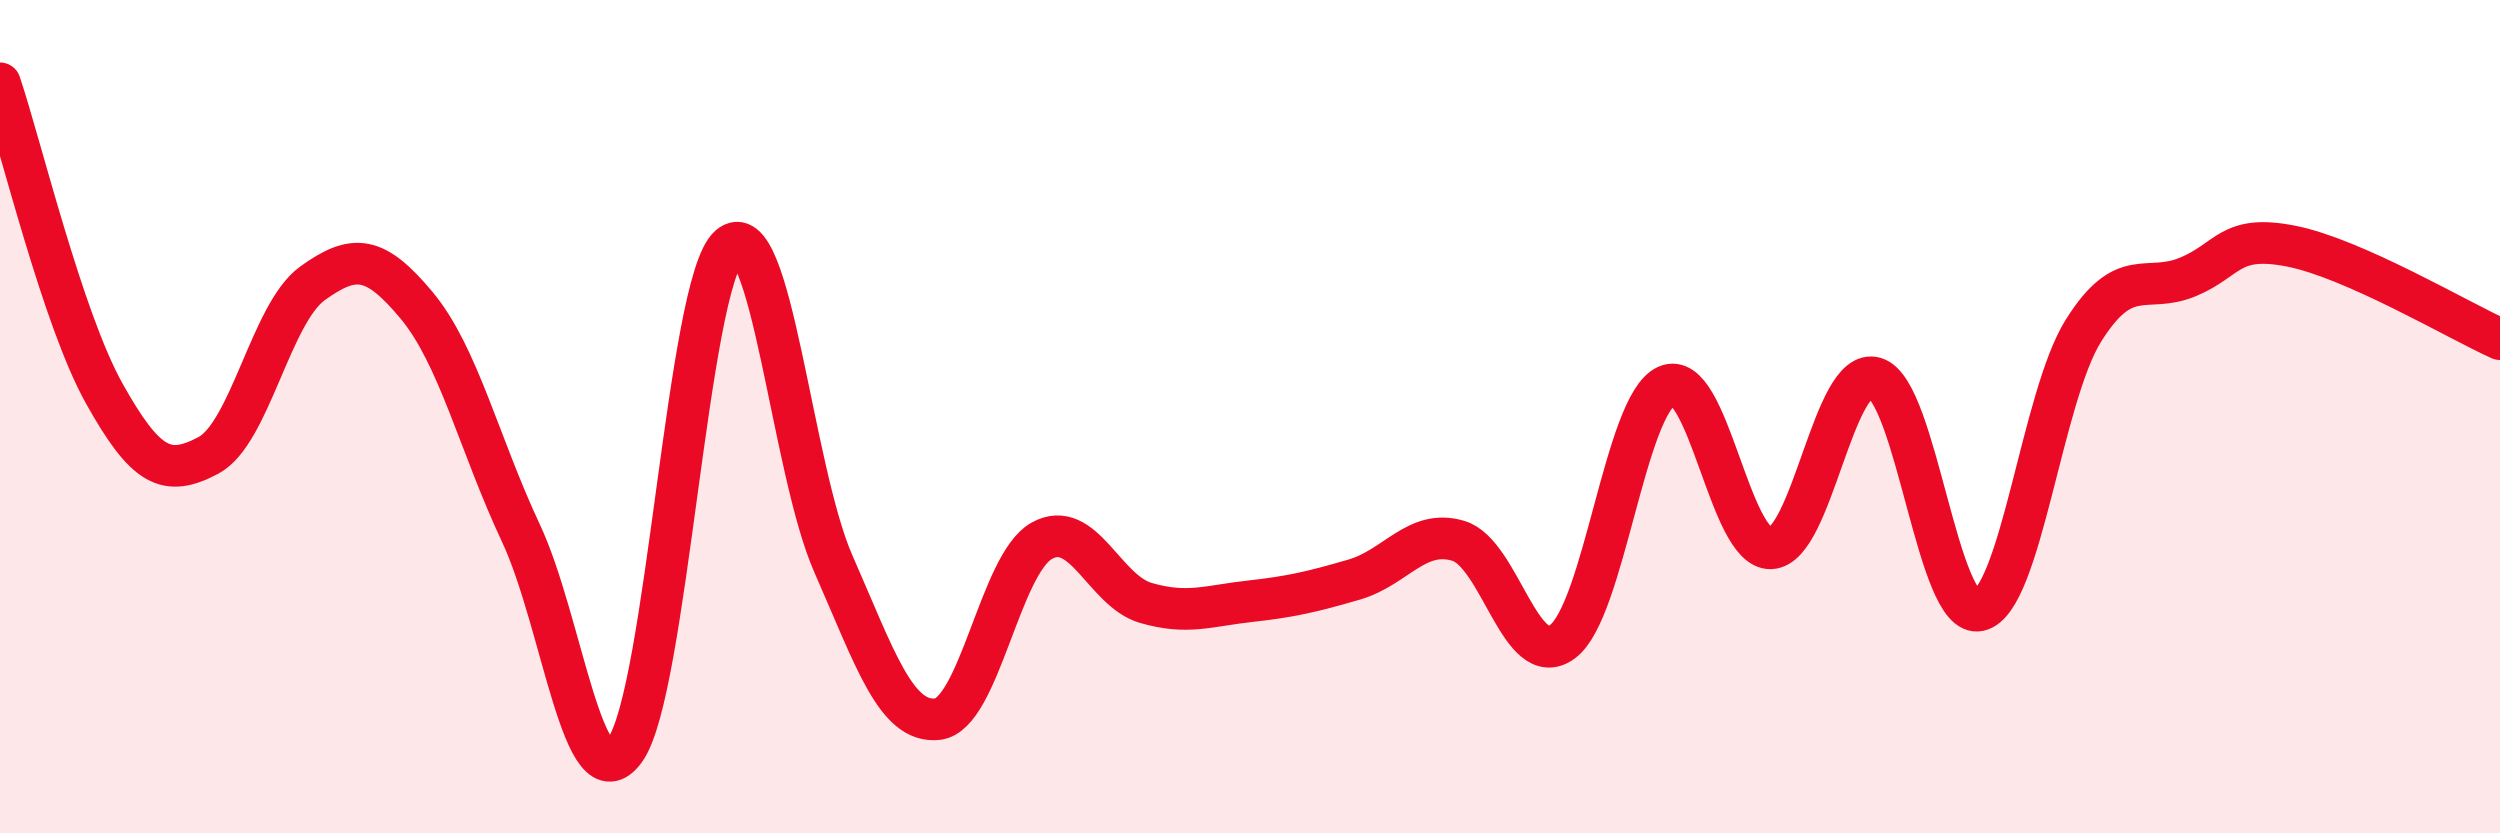 
    <svg width="60" height="20" viewBox="0 0 60 20" xmlns="http://www.w3.org/2000/svg">
      <path
        d="M 0,2 C 0.5,3.49 1.5,7.65 2.5,9.44 C 3.5,11.23 4,11.46 5,10.93 C 6,10.4 6.5,7.52 7.5,6.8 C 8.5,6.08 9,6.13 10,7.33 C 11,8.53 11.5,10.66 12.5,12.79 C 13.5,14.92 14,19.38 15,18 C 16,16.62 16.5,6.8 17.5,5.91 C 18.5,5.02 19,11.26 20,13.53 C 21,15.8 21.5,17.37 22.5,17.26 C 23.5,17.15 24,13.54 25,12.98 C 26,12.42 26.5,14.18 27.5,14.47 C 28.5,14.76 29,14.54 30,14.43 C 31,14.32 31.5,14.2 32.5,13.91 C 33.5,13.62 34,12.68 35,12.98 C 36,13.28 36.5,16.14 37.5,15.4 C 38.5,14.66 39,9.71 40,9.26 C 41,8.81 41.5,13.2 42.5,13.16 C 43.5,13.12 44,8.77 45,9.07 C 46,9.37 46.5,14.88 47.5,14.65 C 48.5,14.42 49,9.54 50,7.94 C 51,6.34 51.5,7.06 52.5,6.65 C 53.5,6.24 53.5,5.61 55,5.91 C 56.5,6.21 59,7.69 60,8.14L60 20L0 20Z"
        fill="#EB0A25"
        opacity="0.1"
        stroke-linecap="round"
        stroke-linejoin="round"
      />
      <path
        d="M 0,2 C 0.5,3.49 1.5,7.65 2.5,9.44 C 3.5,11.23 4,11.46 5,10.93 C 6,10.4 6.5,7.52 7.5,6.8 C 8.5,6.08 9,6.13 10,7.33 C 11,8.53 11.5,10.66 12.5,12.79 C 13.5,14.92 14,19.38 15,18 C 16,16.62 16.5,6.8 17.5,5.91 C 18.5,5.02 19,11.26 20,13.53 C 21,15.8 21.5,17.37 22.5,17.26 C 23.5,17.15 24,13.54 25,12.98 C 26,12.42 26.5,14.18 27.5,14.47 C 28.5,14.76 29,14.54 30,14.43 C 31,14.32 31.5,14.2 32.5,13.91 C 33.5,13.62 34,12.68 35,12.98 C 36,13.28 36.5,16.14 37.5,15.4 C 38.5,14.66 39,9.71 40,9.26 C 41,8.81 41.5,13.2 42.5,13.16 C 43.5,13.12 44,8.77 45,9.07 C 46,9.37 46.5,14.88 47.5,14.65 C 48.5,14.42 49,9.54 50,7.94 C 51,6.34 51.5,7.06 52.5,6.65 C 53.5,6.24 53.5,5.61 55,5.91 C 56.5,6.21 59,7.69 60,8.14"
        stroke="#EB0A25"
        stroke-width="1"
        fill="none"
        stroke-linecap="round"
        stroke-linejoin="round"
      />
    </svg>
  